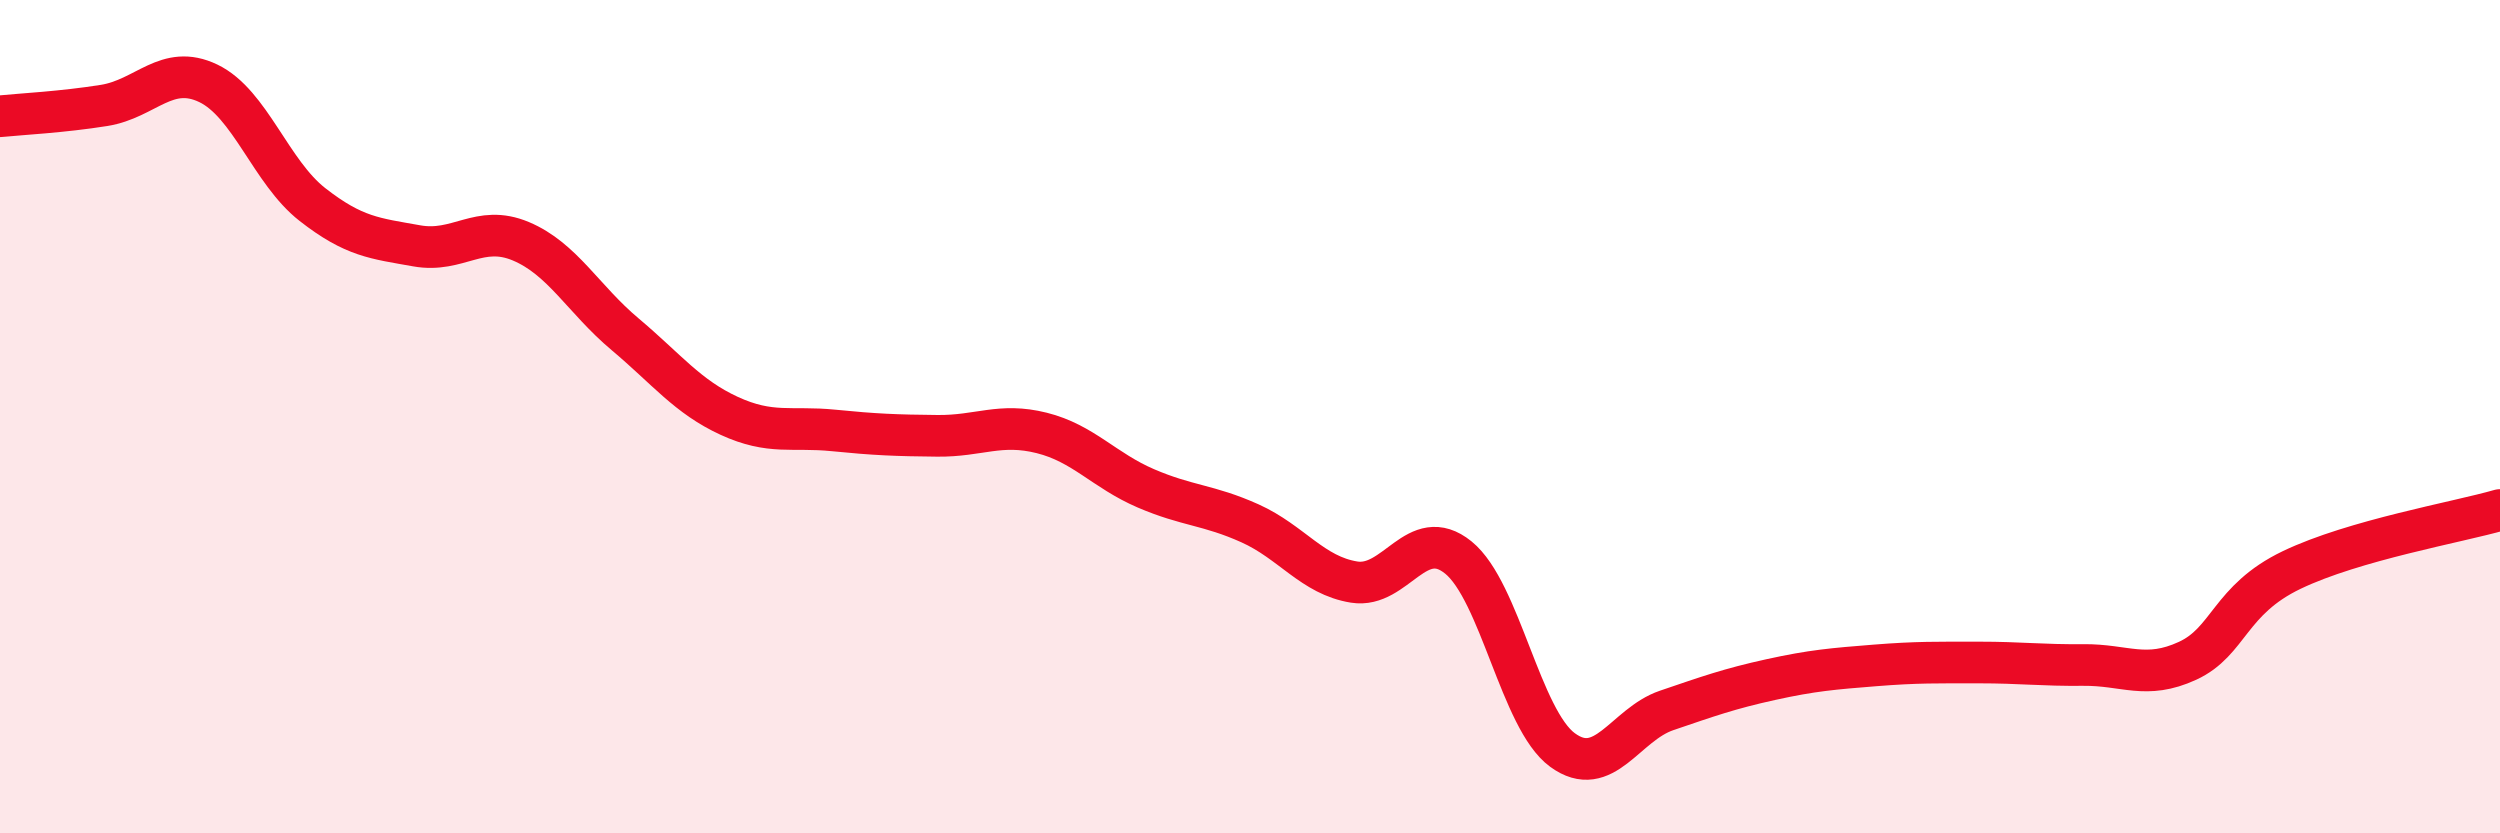 
    <svg width="60" height="20" viewBox="0 0 60 20" xmlns="http://www.w3.org/2000/svg">
      <path
        d="M 0,2.79 C 0.5,2.74 1.5,2.69 2.5,2.53 C 3.5,2.37 4,1.52 5,2 C 6,2.48 6.5,4.13 7.5,4.91 C 8.5,5.69 9,5.72 10,5.9 C 11,6.08 11.5,5.37 12.5,5.79 C 13.5,6.21 14,7.18 15,8.02 C 16,8.86 16.5,9.52 17.5,9.98 C 18.5,10.44 19,10.23 20,10.33 C 21,10.43 21.5,10.45 22.5,10.46 C 23.5,10.47 24,10.14 25,10.39 C 26,10.64 26.5,11.29 27.5,11.72 C 28.5,12.15 29,12.11 30,12.56 C 31,13.01 31.5,13.81 32.5,13.97 C 33.5,14.13 34,12.57 35,13.38 C 36,14.19 36.5,17.27 37.5,18 C 38.5,18.73 39,17.39 40,17.05 C 41,16.71 41.5,16.53 42.5,16.31 C 43.5,16.09 44,16.05 45,15.97 C 46,15.89 46.5,15.9 47.5,15.9 C 48.5,15.9 49,15.97 50,15.96 C 51,15.95 51.5,16.32 52.5,15.86 C 53.5,15.4 53.5,14.4 55,13.68 C 56.5,12.96 59,12.53 60,12.24L60 20L0 20Z"
        fill="#EB0A25"
        opacity="0.1"
        stroke-linecap="round"
        stroke-linejoin="round"
      />
      <path
        d="M 0,2.79 C 0.5,2.74 1.5,2.69 2.5,2.53 C 3.5,2.37 4,1.52 5,2 C 6,2.48 6.5,4.13 7.5,4.91 C 8.5,5.69 9,5.72 10,5.9 C 11,6.08 11.5,5.37 12.5,5.79 C 13.5,6.21 14,7.18 15,8.02 C 16,8.86 16.5,9.52 17.5,9.98 C 18.5,10.44 19,10.23 20,10.33 C 21,10.43 21.5,10.45 22.5,10.46 C 23.5,10.47 24,10.14 25,10.39 C 26,10.64 26.5,11.29 27.5,11.72 C 28.5,12.15 29,12.11 30,12.56 C 31,13.01 31.5,13.81 32.5,13.97 C 33.5,14.13 34,12.57 35,13.38 C 36,14.19 36.5,17.27 37.5,18 C 38.5,18.73 39,17.39 40,17.05 C 41,16.71 41.5,16.53 42.5,16.31 C 43.5,16.09 44,16.05 45,15.97 C 46,15.89 46.5,15.9 47.5,15.9 C 48.5,15.9 49,15.97 50,15.96 C 51,15.95 51.5,16.32 52.5,15.86 C 53.5,15.4 53.5,14.4 55,13.68 C 56.5,12.96 59,12.53 60,12.24"
        stroke="#EB0A25"
        stroke-width="1"
        fill="none"
        stroke-linecap="round"
        stroke-linejoin="round"
      />
    </svg>
  